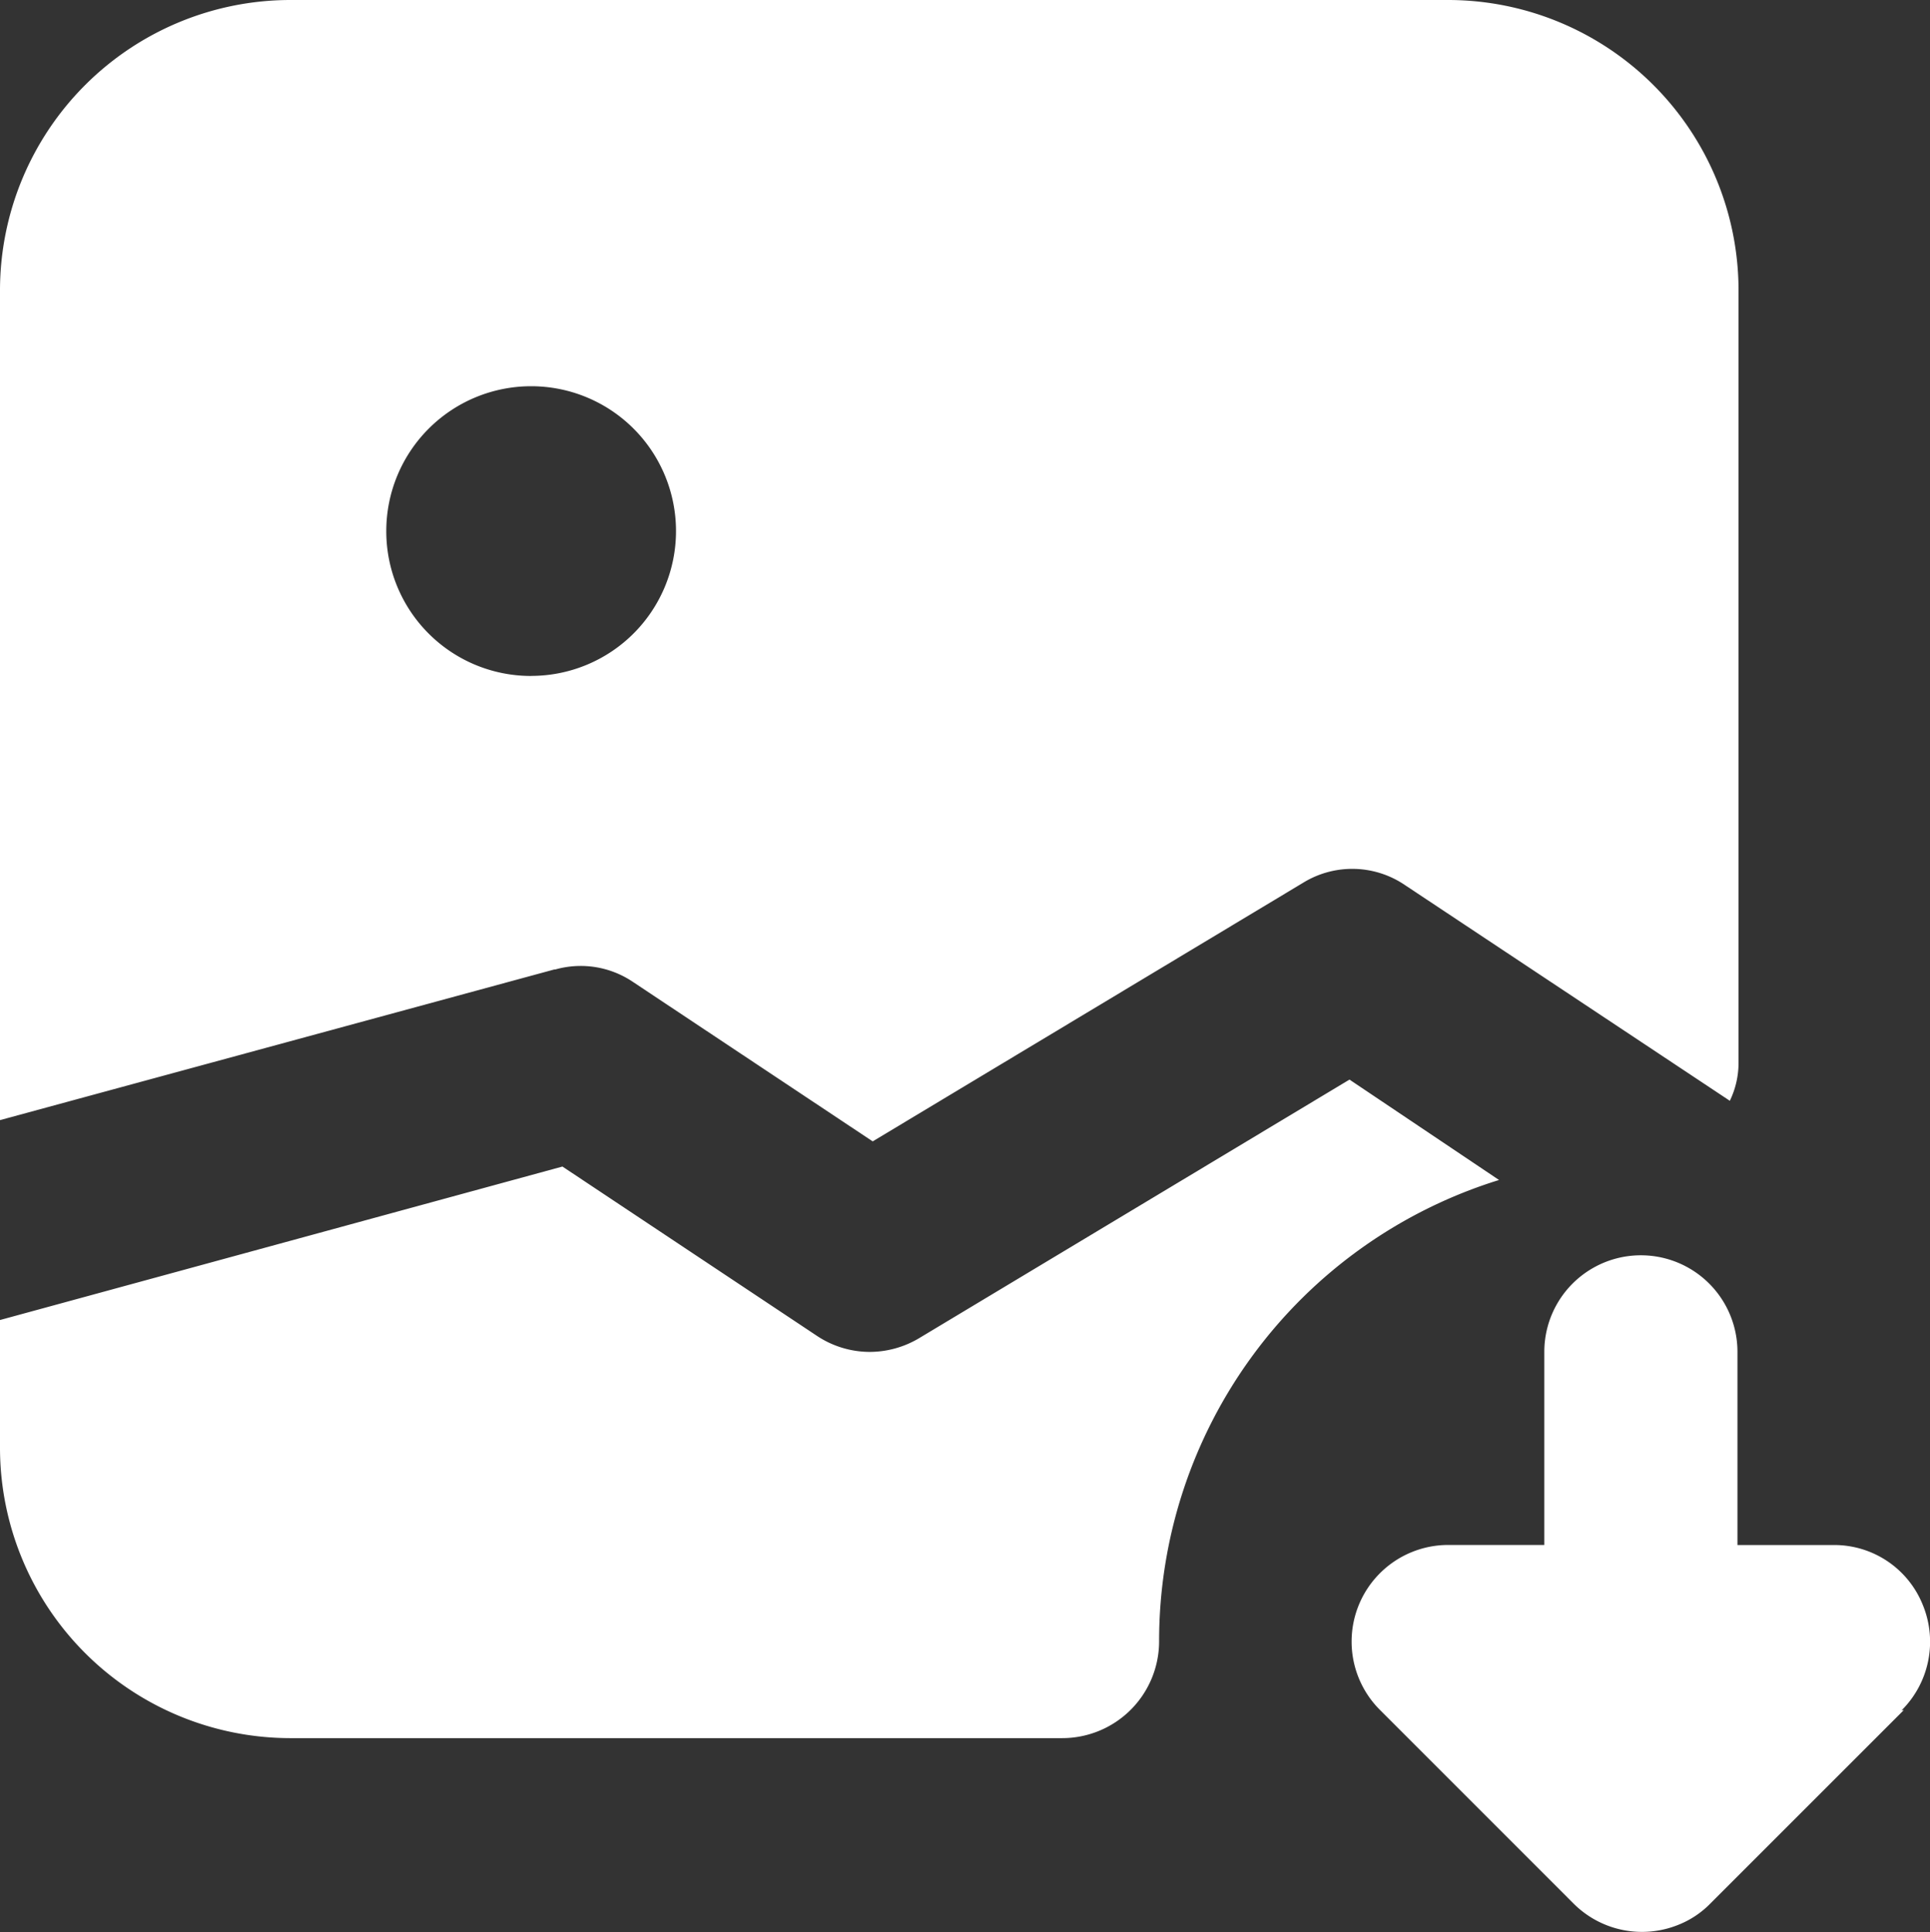 <svg xmlns="http://www.w3.org/2000/svg" width="32.136" height="32.178" viewBox="0 0 32.136 32.178">
  <rect x="0" y="0" width="32.136" height="32.178" fill="#333333" stroke="none"/>
  <g id="better_auto_icon6" transform="translate(-857.049 -2210)">
    <path id="image" d="M33.7,30.479,30.479,33.7a1.536,1.536,0,0,1-.531.354A1.612,1.612,0,0,1,28.2,33.7L24.98,30.479a1.609,1.609,0,0,1,1.126-2.75h1.608V24.513a1.608,1.608,0,1,1,3.216,0V27.73h1.608a1.588,1.588,0,0,1,1.479,1,1.611,1.611,0,0,1-.354,1.753Zm-9.23-10.5-7.172,4.31a1.611,1.611,0,0,1-.82.225,1.593,1.593,0,0,1-.884-.273l-4.229-2.814L2,23.983v2.139a4.838,4.838,0,0,0,4.824,4.824H19.689A1.613,1.613,0,0,0,21.3,29.338a8.04,8.04,0,0,1,5.66-7.687ZM11.23,18.145,2,20.654V6.824A4.838,4.838,0,0,1,6.824,2h19.3a4.838,4.838,0,0,1,4.824,4.824V19.689a1.451,1.451,0,0,1-.145.643l-5.4-3.586a1.561,1.561,0,0,0-1.7-.048l-7.172,4.31-3.988-2.653a1.556,1.556,0,0,0-1.3-.209Zm-.386-4.889a2.412,2.412,0,1,0-2.412-2.412A2.409,2.409,0,0,0,10.845,13.257Z" transform="translate(855.049 2208)" fill="#fff"/>
  </g>
</svg>
